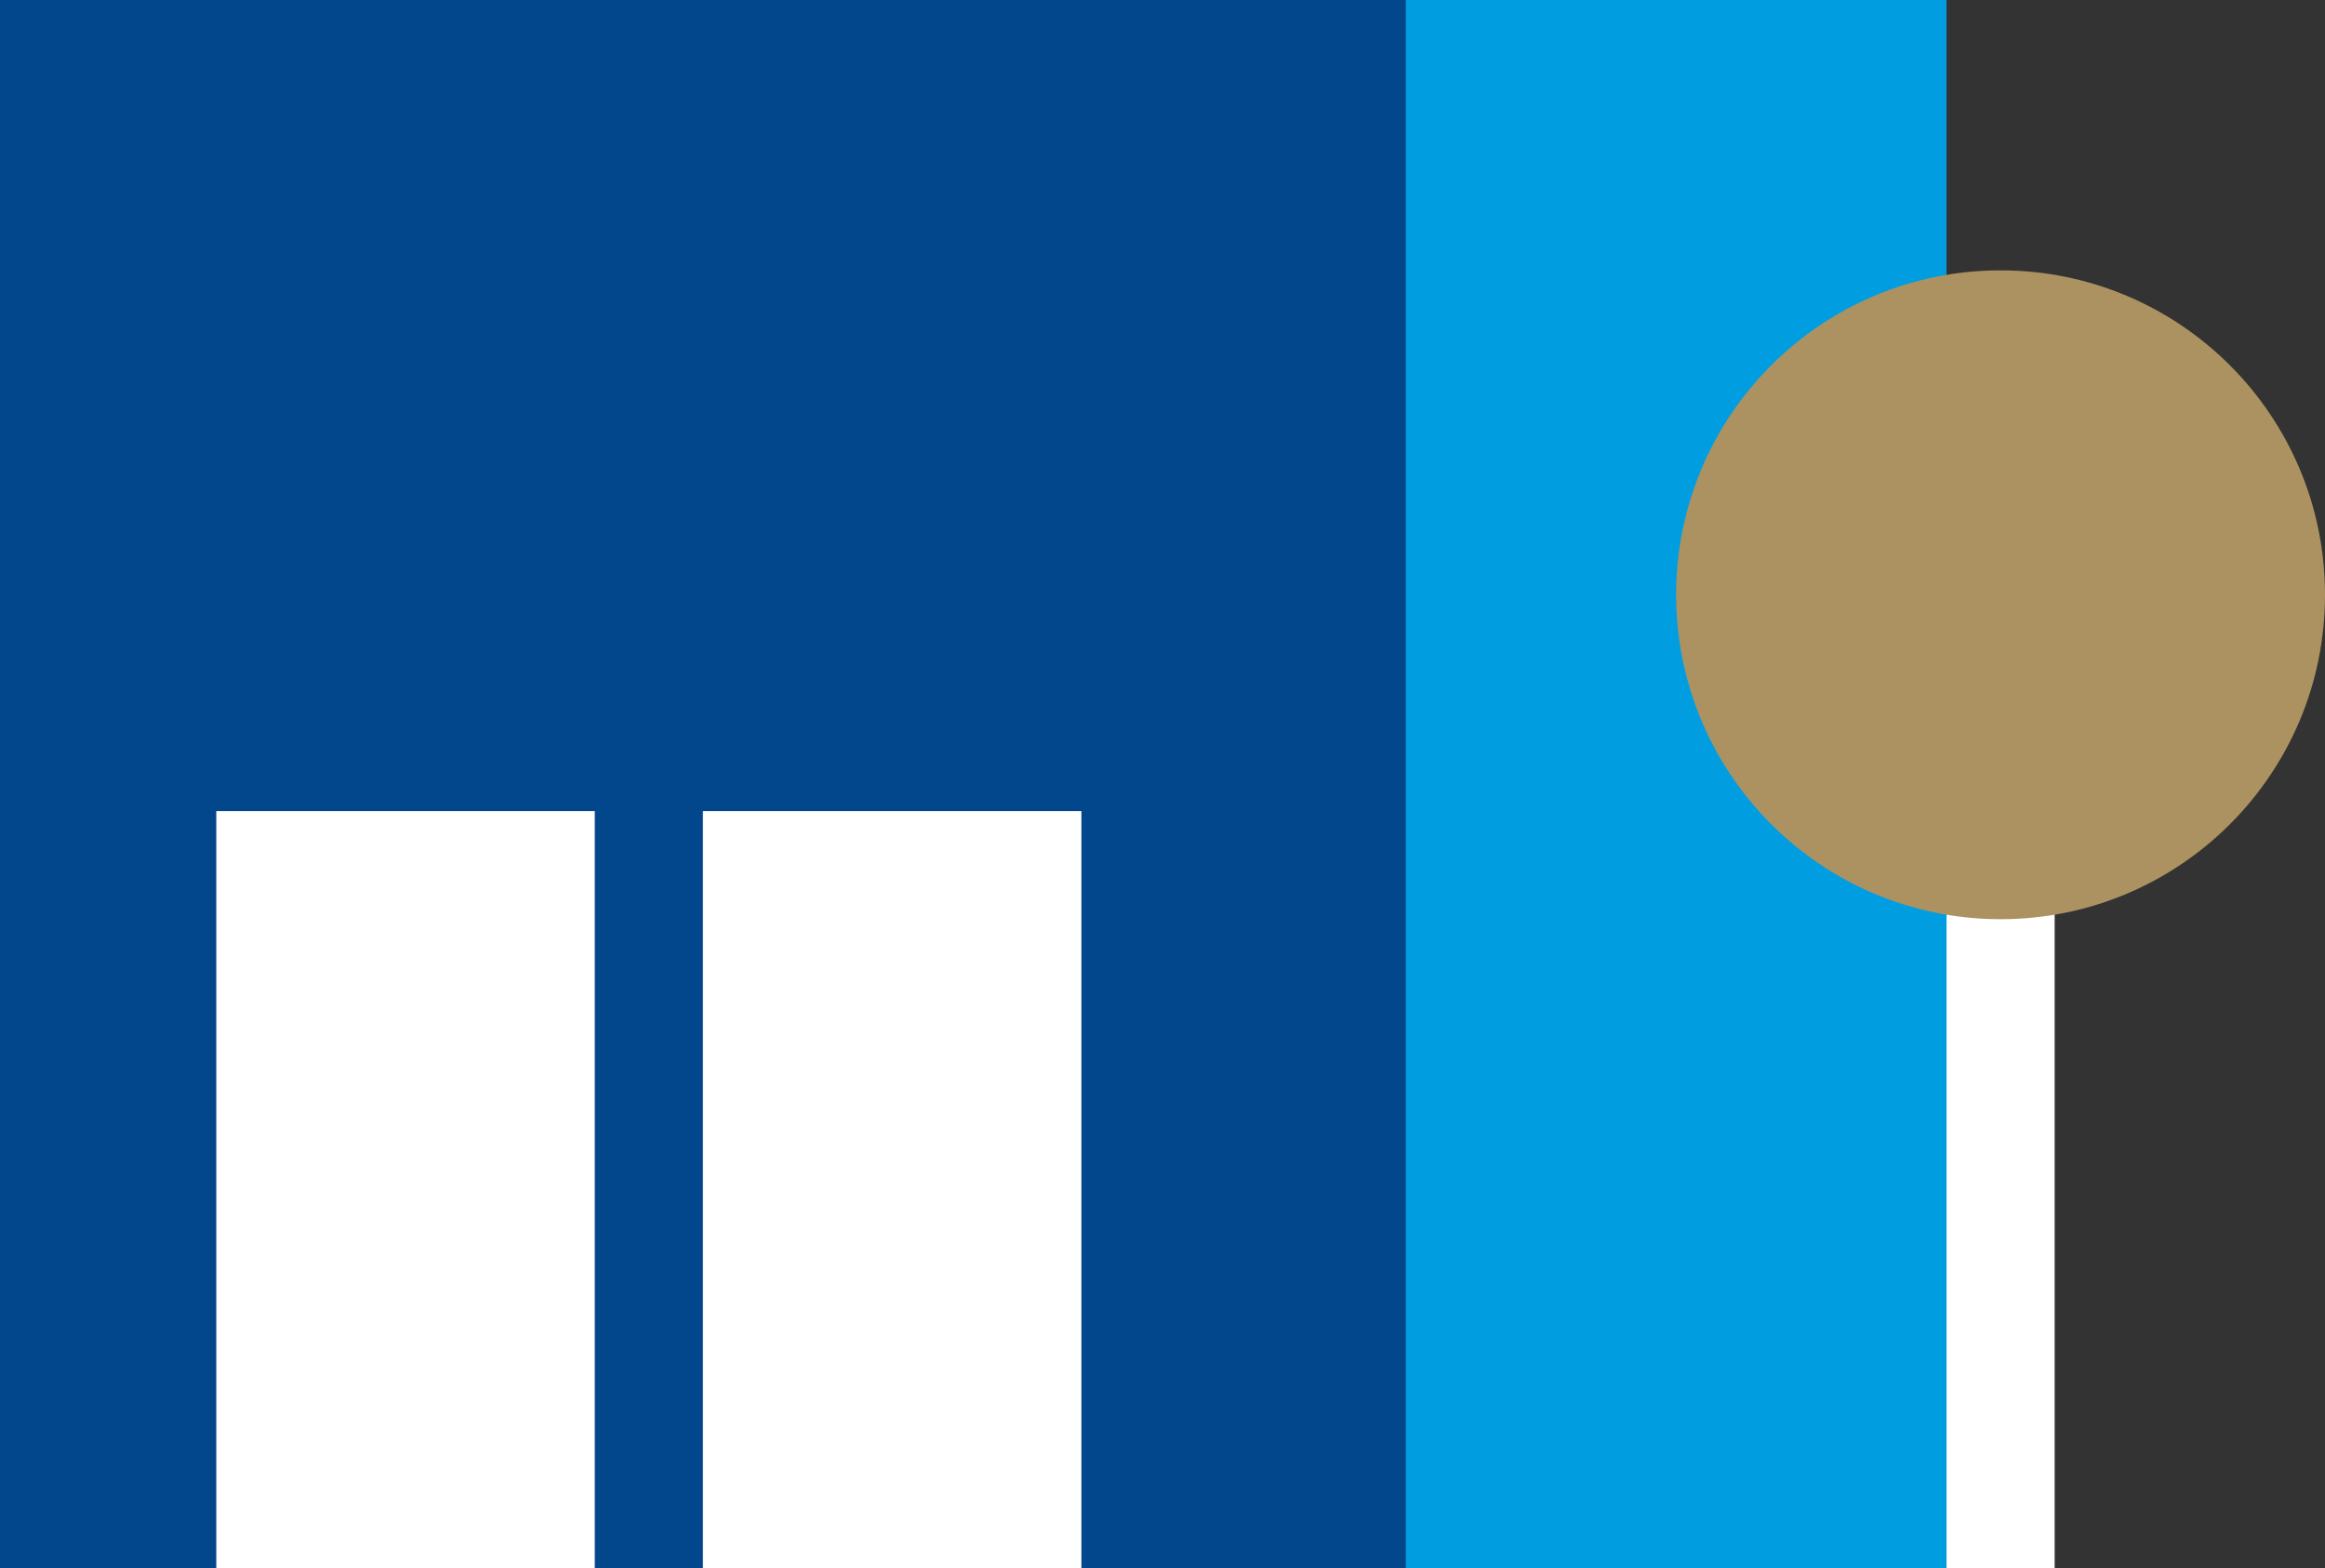 <?xml version="1.0" encoding="UTF-8"?> <svg xmlns="http://www.w3.org/2000/svg" id="Группа_12" data-name="Группа 12" width="86" height="58" viewBox="0 0 43 29"><rect x="0" y="0" width="43" height="29" fill="#333333" stroke="none"/> <defs> <style> .cls-1 { fill: #02468c; } .cls-2 { fill: #fff; } .cls-3 { fill: #009ee1; } .cls-4 { fill: #ac9261; } </style> </defs> <rect id="Прямоугольник_7_копия" data-name="Прямоугольник 7 копия" class="cls-1" width="27" height="29"></rect> <rect id="Прямоугольник_502" data-name="Прямоугольник 502" class="cls-2" x="4" y="15" width="7" height="14"></rect> <rect id="Прямоугольник_502_копия" data-name="Прямоугольник 502 копия" class="cls-2" x="13" y="15" width="7" height="14"></rect> <rect id="Прямоугольник_17" data-name="Прямоугольник 17" class="cls-3" x="26" width="10" height="29"></rect> <rect id="Прямоугольник_16" data-name="Прямоугольник 16" class="cls-2" x="36" y="7" width="2" height="22"></rect> <circle id="Эллипс_4" data-name="Эллипс 4" class="cls-4" cx="37" cy="11" r="6"></circle> </svg> 